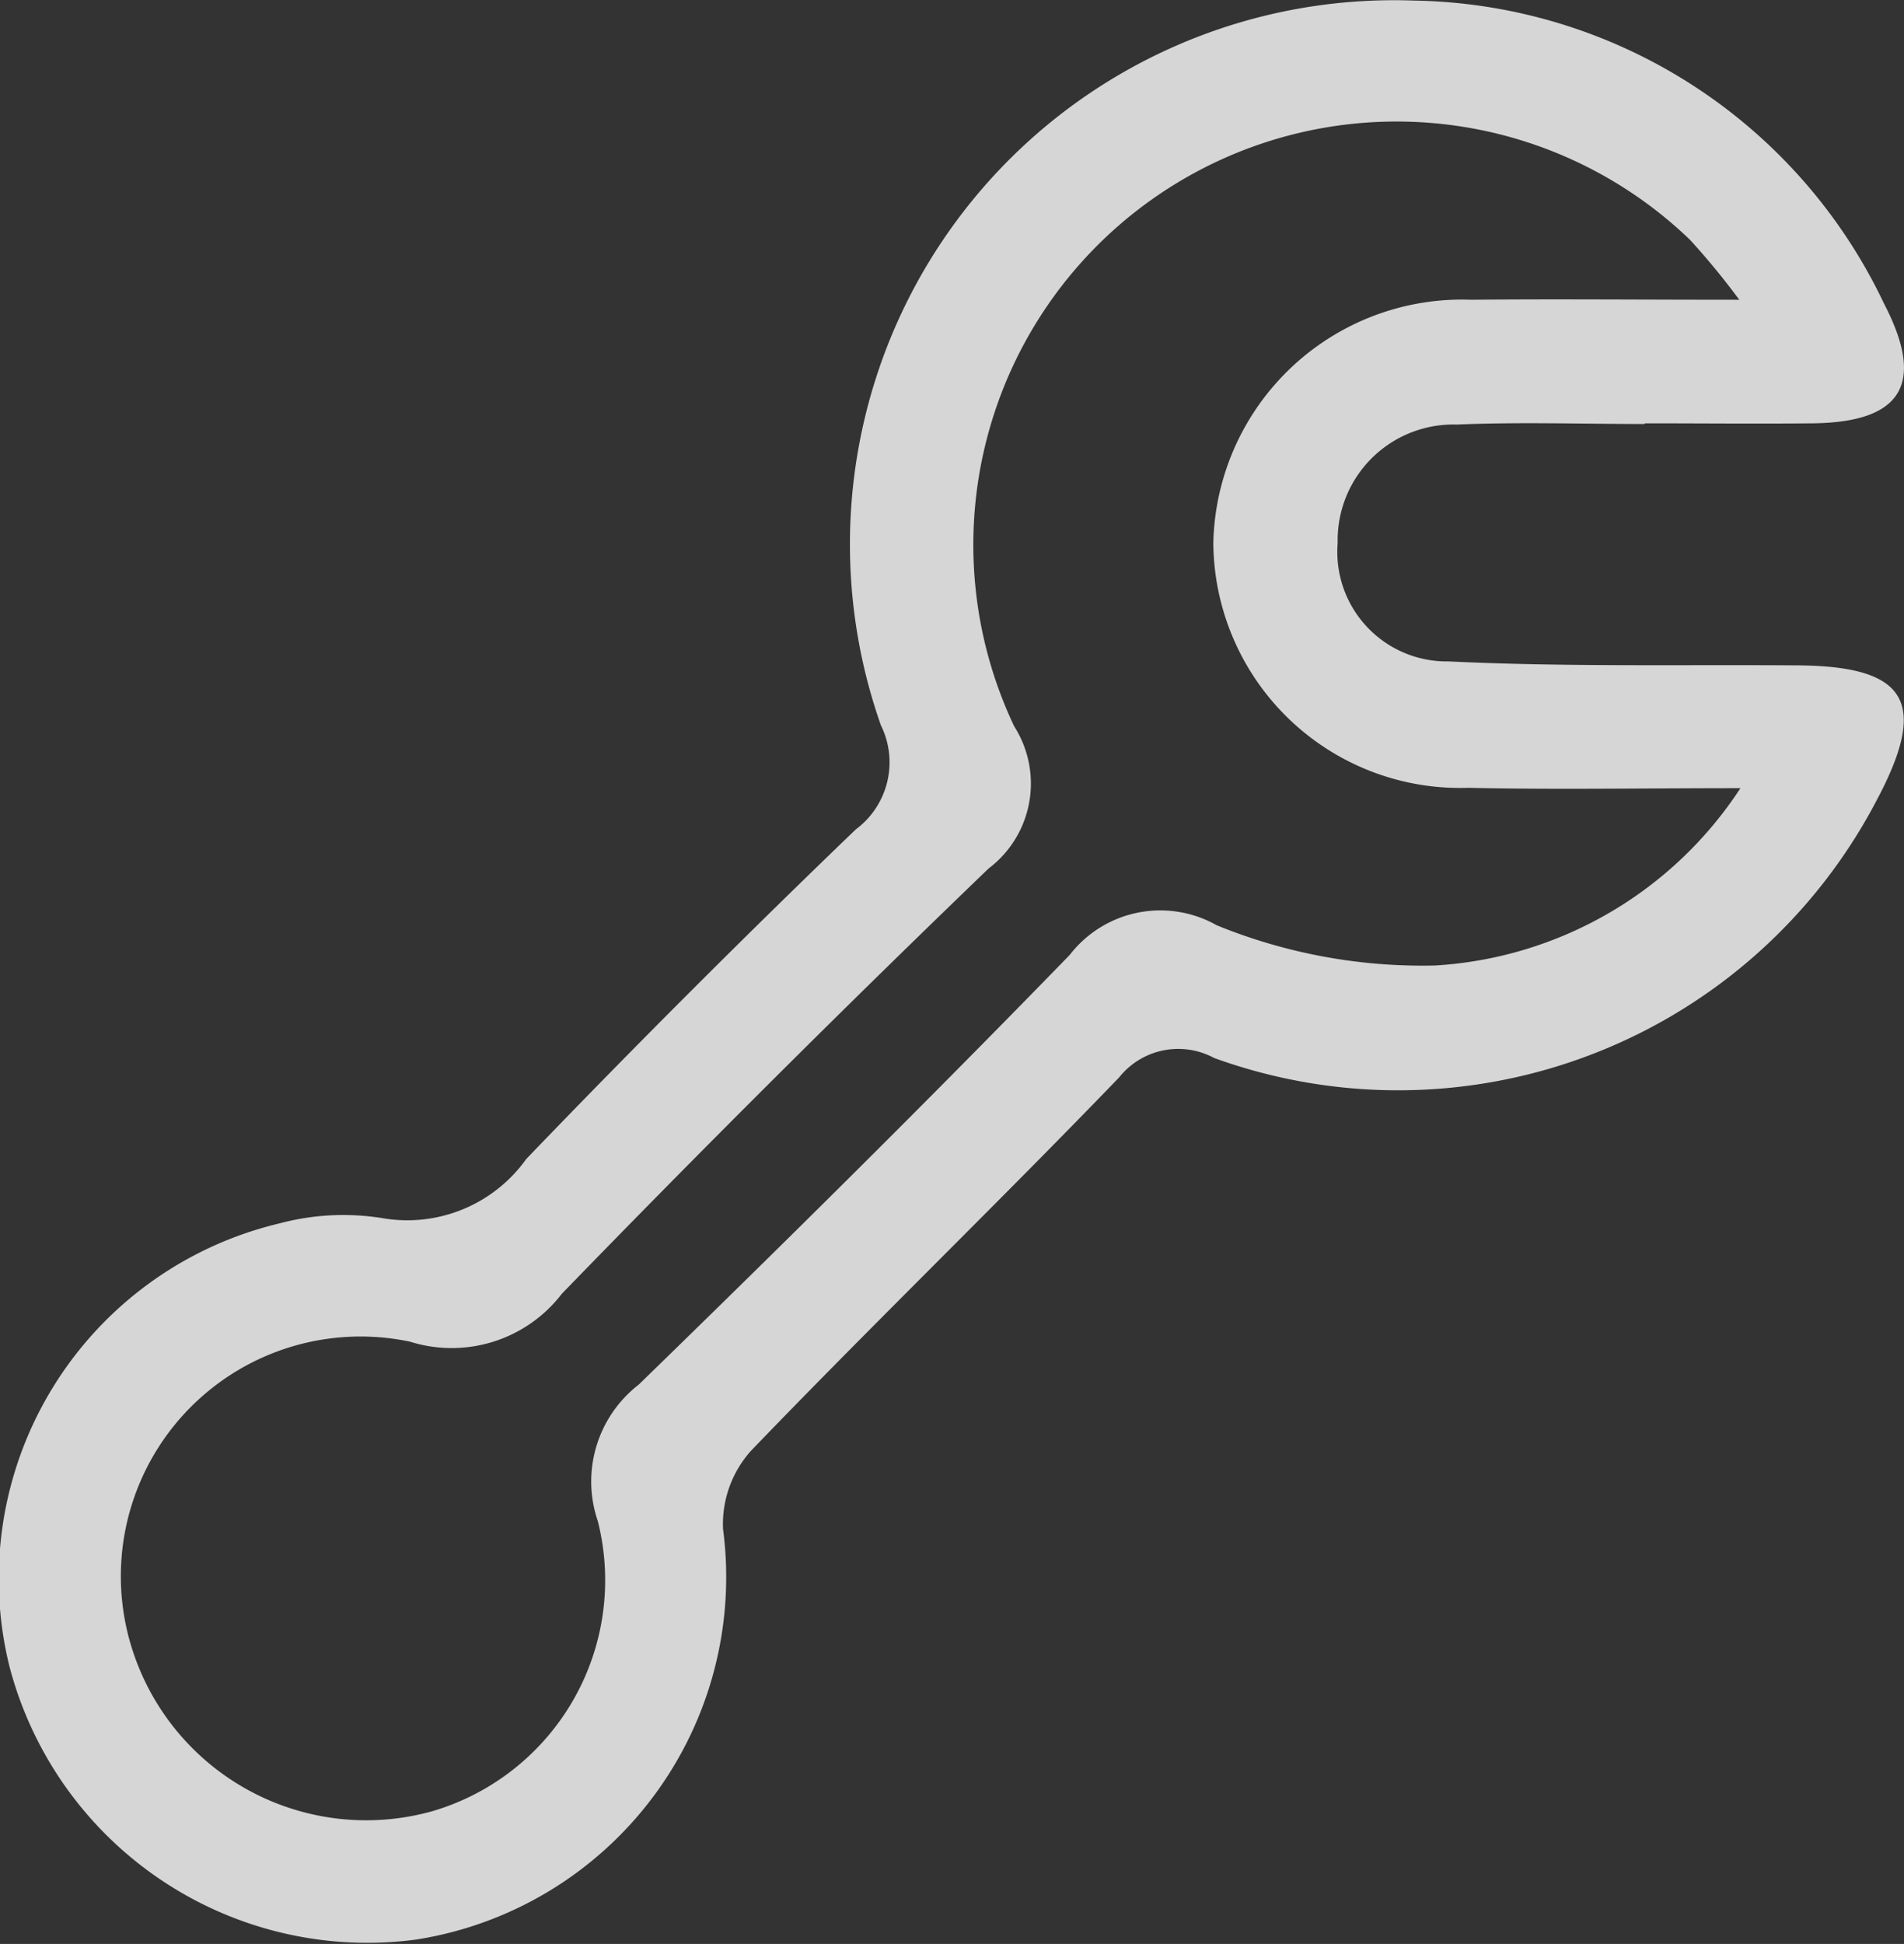 <svg viewBox="0 0 30.241 30.869" height="30.869" width="30.241" xmlns:xlink="http://www.w3.org/1999/xlink" xmlns="http://www.w3.org/2000/svg"><rect x="0" y="0" width="30.241" height="30.869" fill="#333333" stroke="none"/><defs><clipPath id="a"><rect fill="#fff" height="30.869" width="30.241"></rect></clipPath></defs><g opacity="0.8"><g clip-path="url(#a)"><path fill="#fff" transform="translate(0 0)" d="M26.122,6.733c-.994,0-1.989-.034-2.981.009a1.838,1.838,0,0,0-1.895,1.881,1.739,1.739,0,0,0,1.762,1.88c1.846.089,3.7.049,5.549.063,1.745.013,2.079.593,1.242,2.157A8.575,8.575,0,0,1,19.283,16.8a1.2,1.2,0,0,0-1.509.31c-1.928,2-3.923,3.929-5.847,5.929a1.744,1.744,0,0,0-.443,1.242A5.827,5.827,0,0,1,6.607,30.8,5.875,5.875,0,0,1,.147,26.45a5.8,5.8,0,0,1,4.284-7.021,3.934,3.934,0,0,1,1.627-.088,2.321,2.321,0,0,0,2.3-.936q2.565-2.668,5.234-5.234a1.327,1.327,0,0,0,.4-1.652A8.64,8.64,0,0,1,22.451.009a8.411,8.411,0,0,1,7.473,4.813c.663,1.274.284,1.883-1.128,1.9-.891.009-1.782,0-2.673,0v.012m1.5-1.976a11.657,11.657,0,0,0-.781-.95,6.722,6.722,0,0,0-10.733,7.727,1.69,1.69,0,0,1-.408,2.257q-3.445,3.316-6.776,6.751a2.206,2.206,0,0,1-2.41.763,3.807,3.807,0,0,0-4.4,4.929,3.9,3.9,0,0,0,4.749,2.527,3.823,3.823,0,0,0,2.631-4.607,1.945,1.945,0,0,1,.65-2.168c2.31-2.246,4.6-4.512,6.846-6.824a1.818,1.818,0,0,1,2.334-.47,8.647,8.647,0,0,0,3.464.639,6.236,6.236,0,0,0,4.854-2.816c-1.6,0-2.961.025-4.319-.006a3.919,3.919,0,0,1-4.053-3.888,3.952,3.952,0,0,1,4.1-3.862c1.336-.013,2.672,0,4.262,0"></path></g></g></svg>